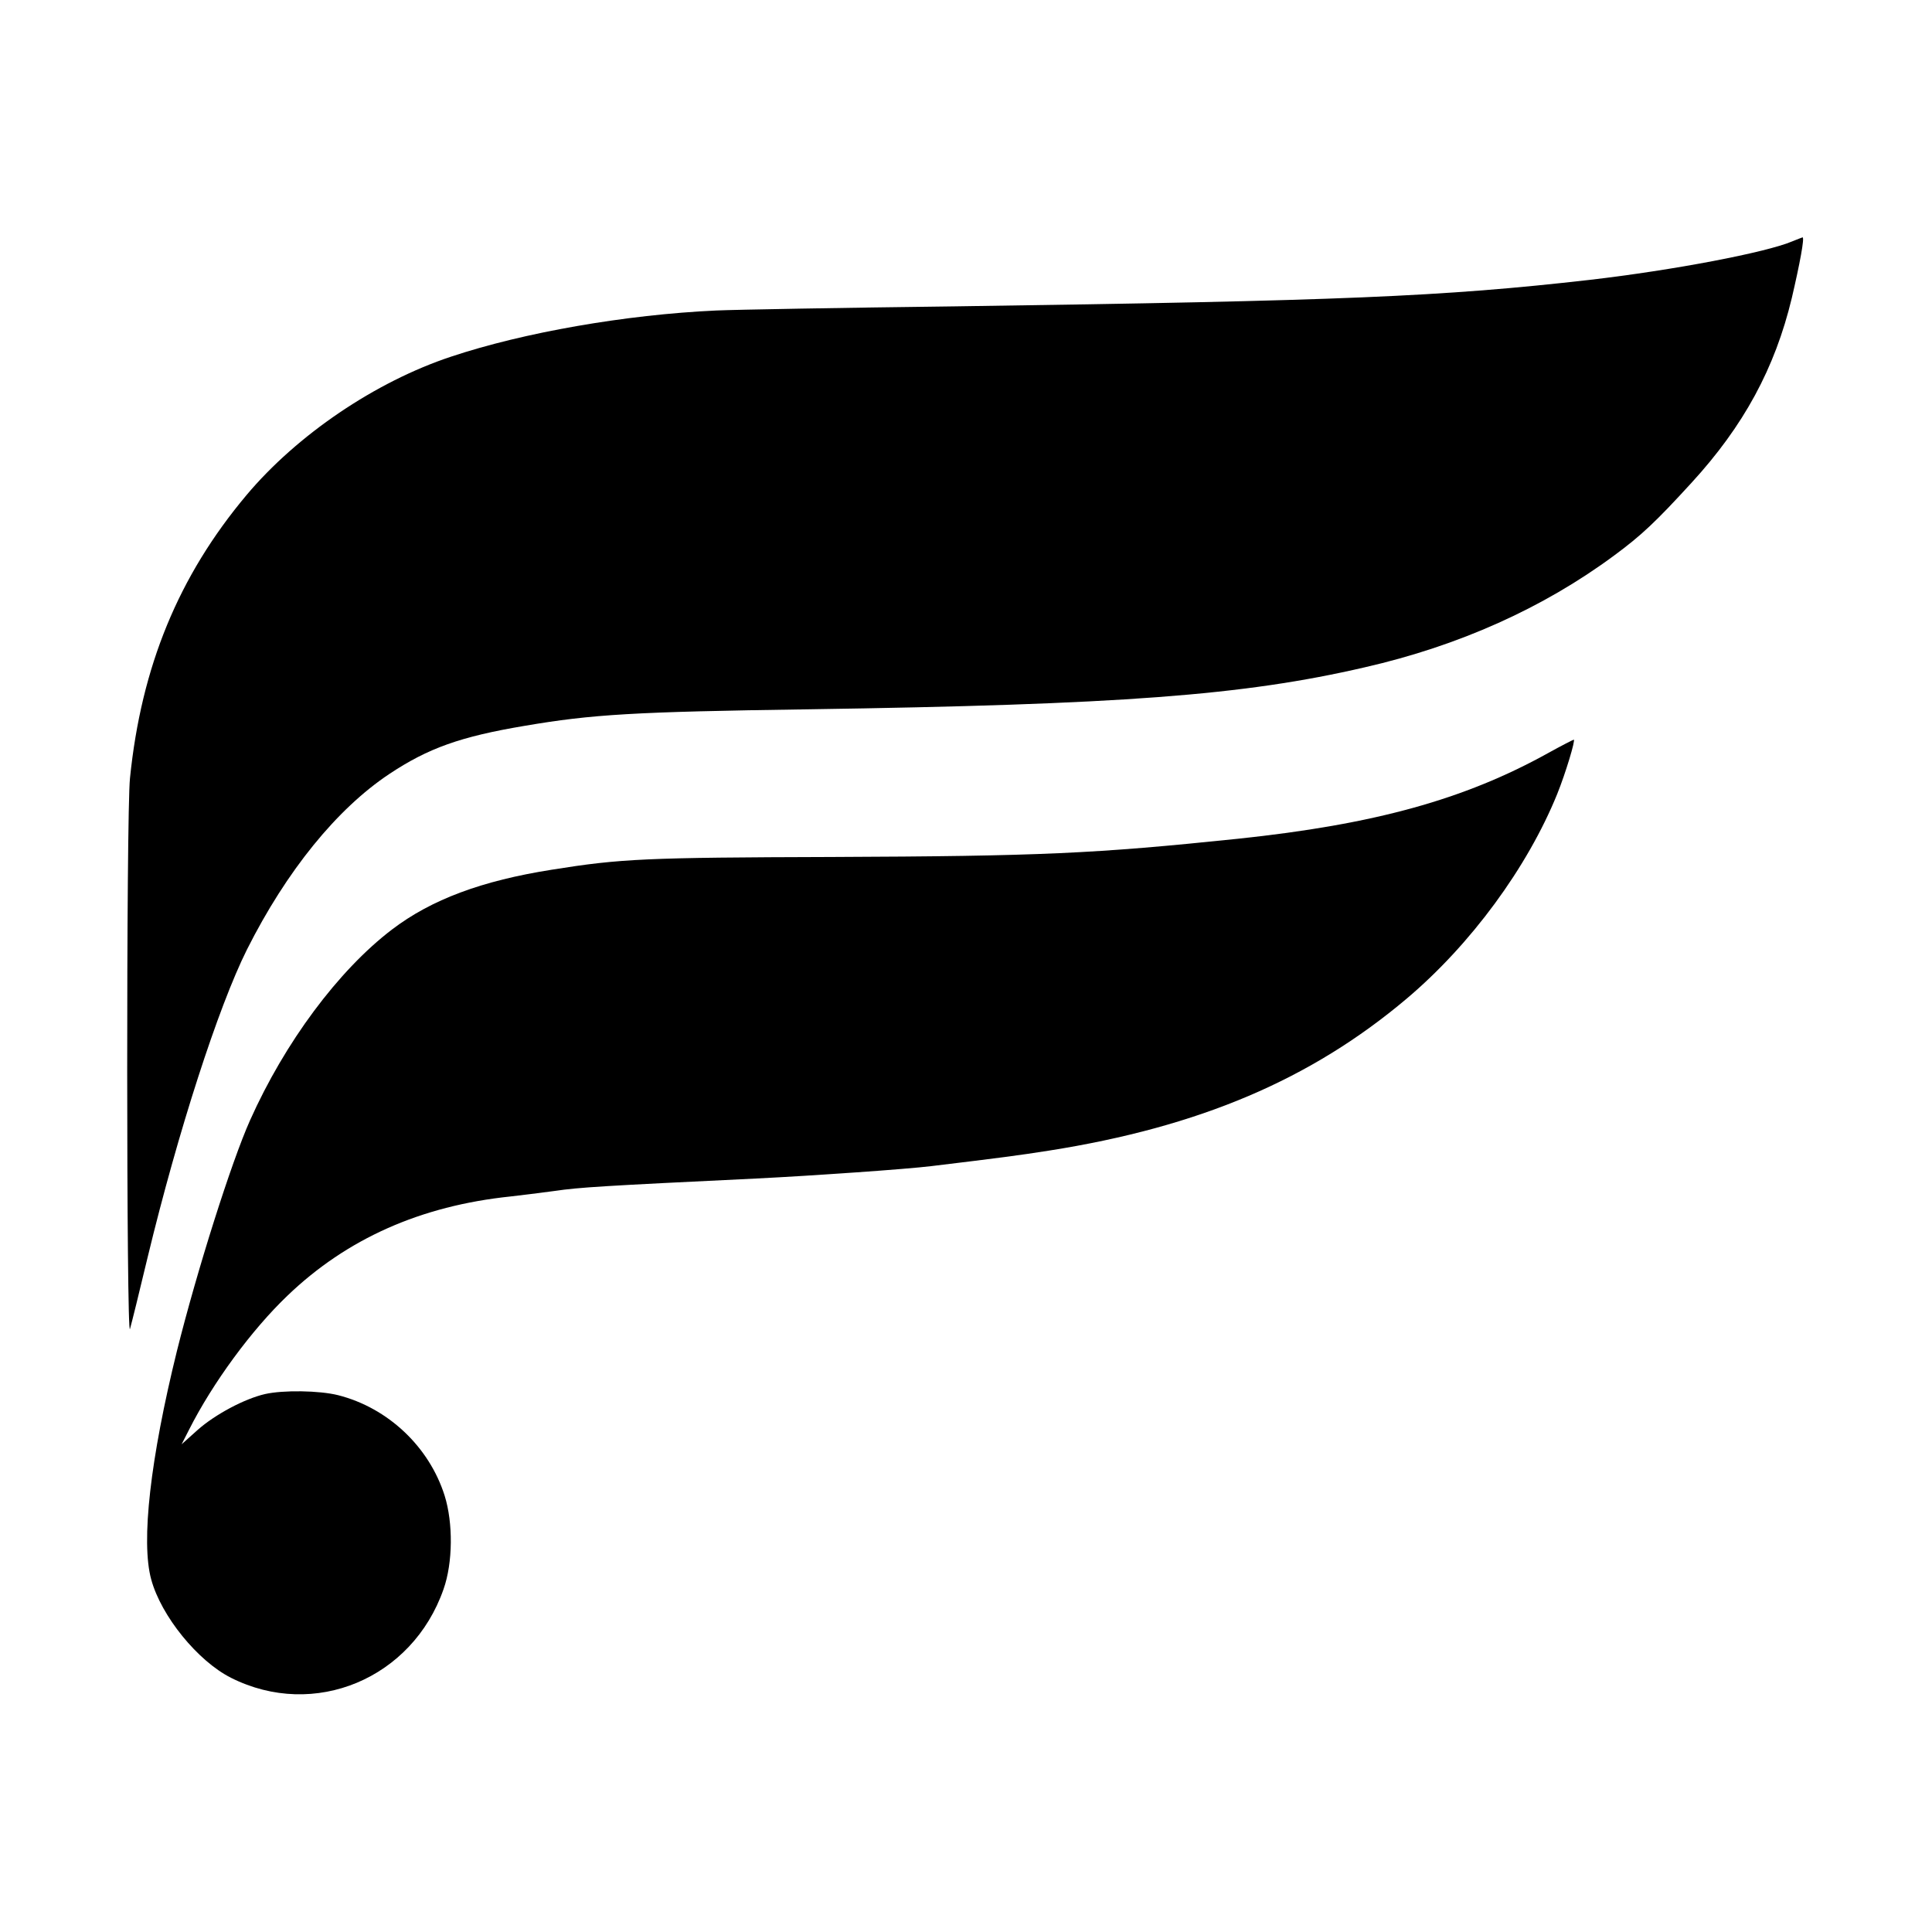 <?xml version="1.0" standalone="no"?>
<!DOCTYPE svg PUBLIC "-//W3C//DTD SVG 20010904//EN"
 "http://www.w3.org/TR/2001/REC-SVG-20010904/DTD/svg10.dtd">
<svg version="1.0" xmlns="http://www.w3.org/2000/svg"
 width="700pt" height="700pt" viewBox="0 0 700 700"
 preserveAspectRatio="xMidYMid meet">
<g transform="translate(0,700) scale(0.1,-0.1)"
fill="#000000" stroke="none">
<path d="M6495 6126 c-96 -41 -433 -105 -735 -140 -535 -61 -897 -76 -2300
-96 -410 -5 -799 -12 -865 -15 -329 -15 -699 -80 -960 -167 -275 -91 -559
-284 -742 -502 -246 -293 -381 -621 -422 -1025 -14 -128 -13 -2041 0 -1996 5
17 34 134 64 260 110 455 256 907 360 1115 143 284 325 509 516 636 140 93
257 135 489 174 246 42 397 51 1027 60 1130 17 1577 50 2017 152 342 78 647
215 904 405 99 73 151 122 280 263 190 207 303 416 364 670 29 124 47 220 39
220 -3 -1 -19 -7 -36 -14z"/>
<path d="M5610 4272 c-304 -169 -631 -259 -1125 -311 -519 -54 -714 -63 -1470
-66 -676 -2 -765 -6 -1015 -46 -254 -40 -437 -108 -580 -217 -194 -148 -388
-409 -514 -691 -68 -152 -192 -544 -265 -836 -96 -389 -131 -691 -93 -828 36
-132 168 -295 289 -356 302 -152 657 -3 770 321 34 96 35 240 4 339 -56 177
-205 318 -386 364 -68 17 -199 19 -265 4 -74 -17 -181 -74 -244 -130 l-58 -52
27 53 c86 170 227 362 357 486 215 206 482 325 808 359 36 4 108 13 160 20 89
13 168 18 730 45 203 10 547 34 635 45 249 30 317 39 425 56 546 86 950 258
1297 551 232 196 437 475 545 741 31 77 67 197 60 197 -4 -1 -45 -22 -92 -48z"/>
</g>
</svg>
